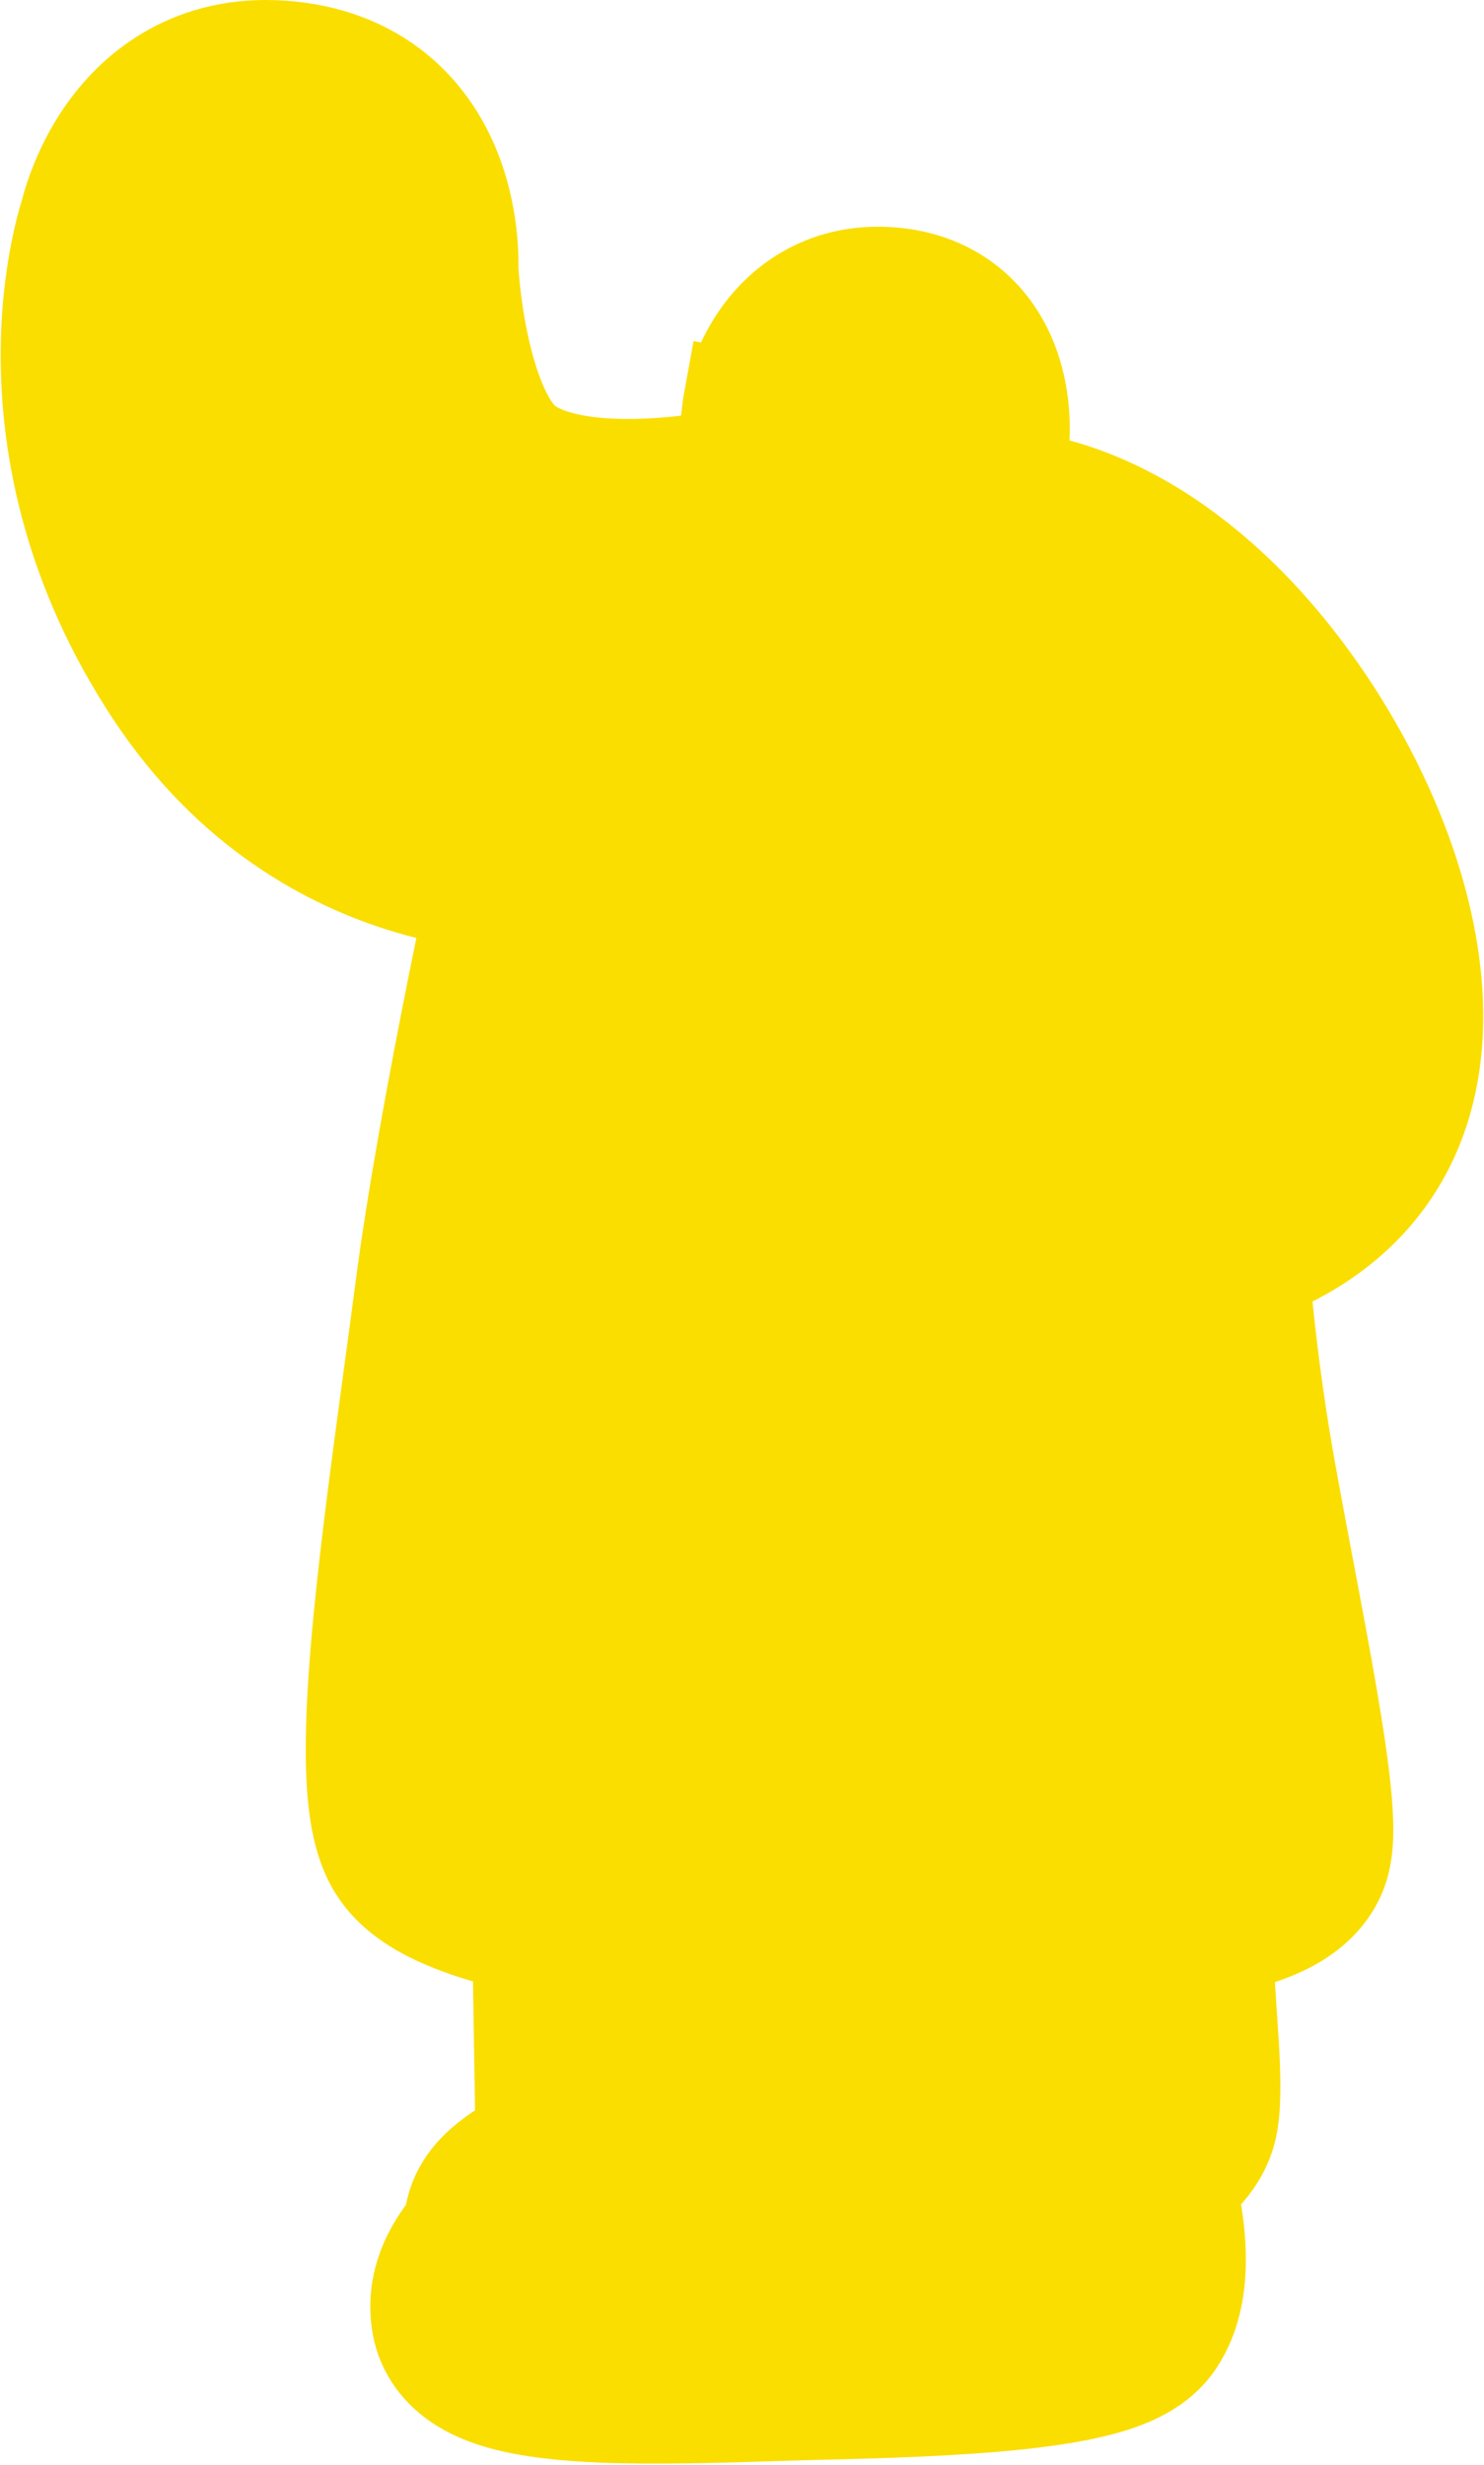 <svg xmlns="http://www.w3.org/2000/svg" width="952" height="1581" viewBox="0 0 952 1581" fill="none"><path d="M301.425 1404.19C296.993 1411.11 294.16 1419.43 294.124 1428.2C284.274 1439.34 268.377 1461.89 273.569 1490.91C276.404 1506.76 286.16 1517.49 295.377 1524.01C304.207 1530.27 314.286 1534.02 323.242 1536.5C341.241 1541.49 363.528 1543.61 385.709 1544.55C419.774 1545.98 460.085 1544.73 495.625 1543.63C506.593 1543.29 517.106 1542.97 526.841 1542.74C565.359 1541.84 612.061 1540.46 651.174 1536.4C670.618 1534.38 689.528 1531.57 705.16 1527.41C712.96 1525.33 721.036 1522.63 728.361 1518.94C735.182 1515.5 744.607 1509.6 751.26 1499.49C760.954 1484.76 763.59 1467.92 764.115 1454.8C764.661 1441.12 763.046 1427.42 761.005 1415.95C760.106 1410.89 759.085 1406.06 758.042 1401.59C761.475 1398.96 765.059 1395.88 768.442 1392.33C774.006 1386.5 780.913 1377.46 783.971 1365.26C785.735 1358.23 786.13 1350.24 786.275 1344.83C786.442 1338.59 786.326 1331.93 786.126 1326.07C785.924 1320.14 785.624 1314.67 785.376 1310.7C785.251 1308.7 785.138 1307.06 785.056 1305.91C785.014 1305.33 784.98 1304.87 784.956 1304.55L784.935 1304.27L784.927 1304.17L781.07 1244.69C782.812 1244.36 784.583 1244 786.37 1243.62C796.651 1241.43 808.926 1238.12 820.101 1232.95C830.005 1228.37 845.893 1219.26 853.869 1201.77C858.272 1192.11 858.715 1181.5 858.806 1175.58C858.919 1168.18 858.396 1159.78 857.557 1151.12C855.869 1133.69 852.585 1112.09 848.641 1089.02C844.302 1063.63 838.764 1034.29 833.335 1005.54C829.112 983.169 824.955 961.153 821.481 941.621C813.685 897.788 809.049 858.51 806.365 830.209C805.76 823.821 805.255 818.002 804.835 812.824C808.111 811.628 811.556 810.274 815.122 808.744C837.399 799.187 866.501 781.863 887.777 751.203C927.233 694.344 921 619.793 899.143 555.81C876.839 490.52 835.264 426.519 789.075 382.824C742.378 338.649 698.071 320.007 663.626 313.128C658.508 312.106 653.643 311.35 649.059 310.808L650.908 284.101C650.929 283.868 650.952 283.601 650.975 283.302C651.038 282.501 651.107 281.464 651.163 280.222C651.275 277.75 651.339 274.402 651.194 270.439C650.909 262.699 649.795 251.679 646.106 239.915C642.414 228.142 635.702 214.254 623.349 202.624C610.551 190.576 593.698 182.86 573.364 180.909C531.619 176.905 504.759 198.003 490.28 218.979C483.449 228.875 479.288 238.677 476.829 245.785C475.575 249.408 474.699 252.521 474.111 254.858C473.816 256.031 473.59 257.024 473.423 257.803C473.34 258.193 473.271 258.531 473.215 258.814C473.205 258.864 473.195 258.912 473.186 258.959C473.17 259.044 473.155 259.123 473.141 259.196C473.13 259.252 473.12 259.305 473.111 259.355L473.098 259.426L473.092 259.46C473.089 259.476 473.086 259.492 507.522 265.749L473.086 259.492L472.909 260.464L472.788 261.443L468.346 297.276C455.827 299.567 439.5 301.983 422.002 303.099C403.015 304.31 383.827 303.908 367.115 300.749C350.139 297.541 338.612 292.041 331.689 285.432C319.579 273.872 309.915 248.963 303.92 219.982C301.159 206.633 299.533 194.273 298.604 185.23C298.142 180.734 297.858 177.122 297.693 174.695C297.633 173.812 297.588 173.088 297.557 172.538C297.588 171.47 297.611 170.086 297.603 168.429C297.586 164.906 297.429 160.078 296.895 154.345C295.842 143.054 293.243 127.354 286.766 110.945C280.256 94.451 269.439 76.297 251.494 61.698C233.236 46.844 209.588 37.305 180.384 35.329C125.801 31.637 91.058 59.296 71.681 86.38C62.307 99.484 56.352 112.528 52.735 122.135C50.904 126.998 49.61 131.147 48.745 134.211C48.352 135.602 48.045 136.779 47.814 137.711C47.761 137.876 47.706 138.05 47.648 138.232C47.217 139.6 46.653 141.469 46.004 143.81C44.707 148.488 43.066 155.067 41.467 163.311C38.273 179.777 35.219 203.022 35.461 231.113C35.946 287.489 49.737 363.237 101.823 442.047C150.441 515.612 213.075 549.421 263.808 564.447C280.326 569.339 295.543 572.237 308.587 573.92C304.988 590.993 300.548 612.432 295.798 636.245C284.136 694.71 270.442 768.288 262.816 826.72C260.502 844.456 257.979 863.073 255.402 882.091C248.353 934.106 240.898 989.122 236.179 1037.33C232.951 1070.31 230.872 1101.29 231.161 1126.87C231.306 1139.65 232.045 1151.87 233.759 1162.73C235.374 1172.96 238.291 1185.04 244.625 1195.45C254.159 1211.11 270.256 1220.32 281.576 1225.66C294.194 1231.62 308.204 1236.07 320.46 1239.33C326.571 1240.96 332.512 1242.36 337.989 1243.55L340.096 1374.57C335.398 1376.43 330.447 1378.76 325.901 1381.61C316.77 1387.35 307.579 1394.57 301.425 1404.19Z" fill="#FADE00" stroke="#FADE00" stroke-width="70"></path></svg>